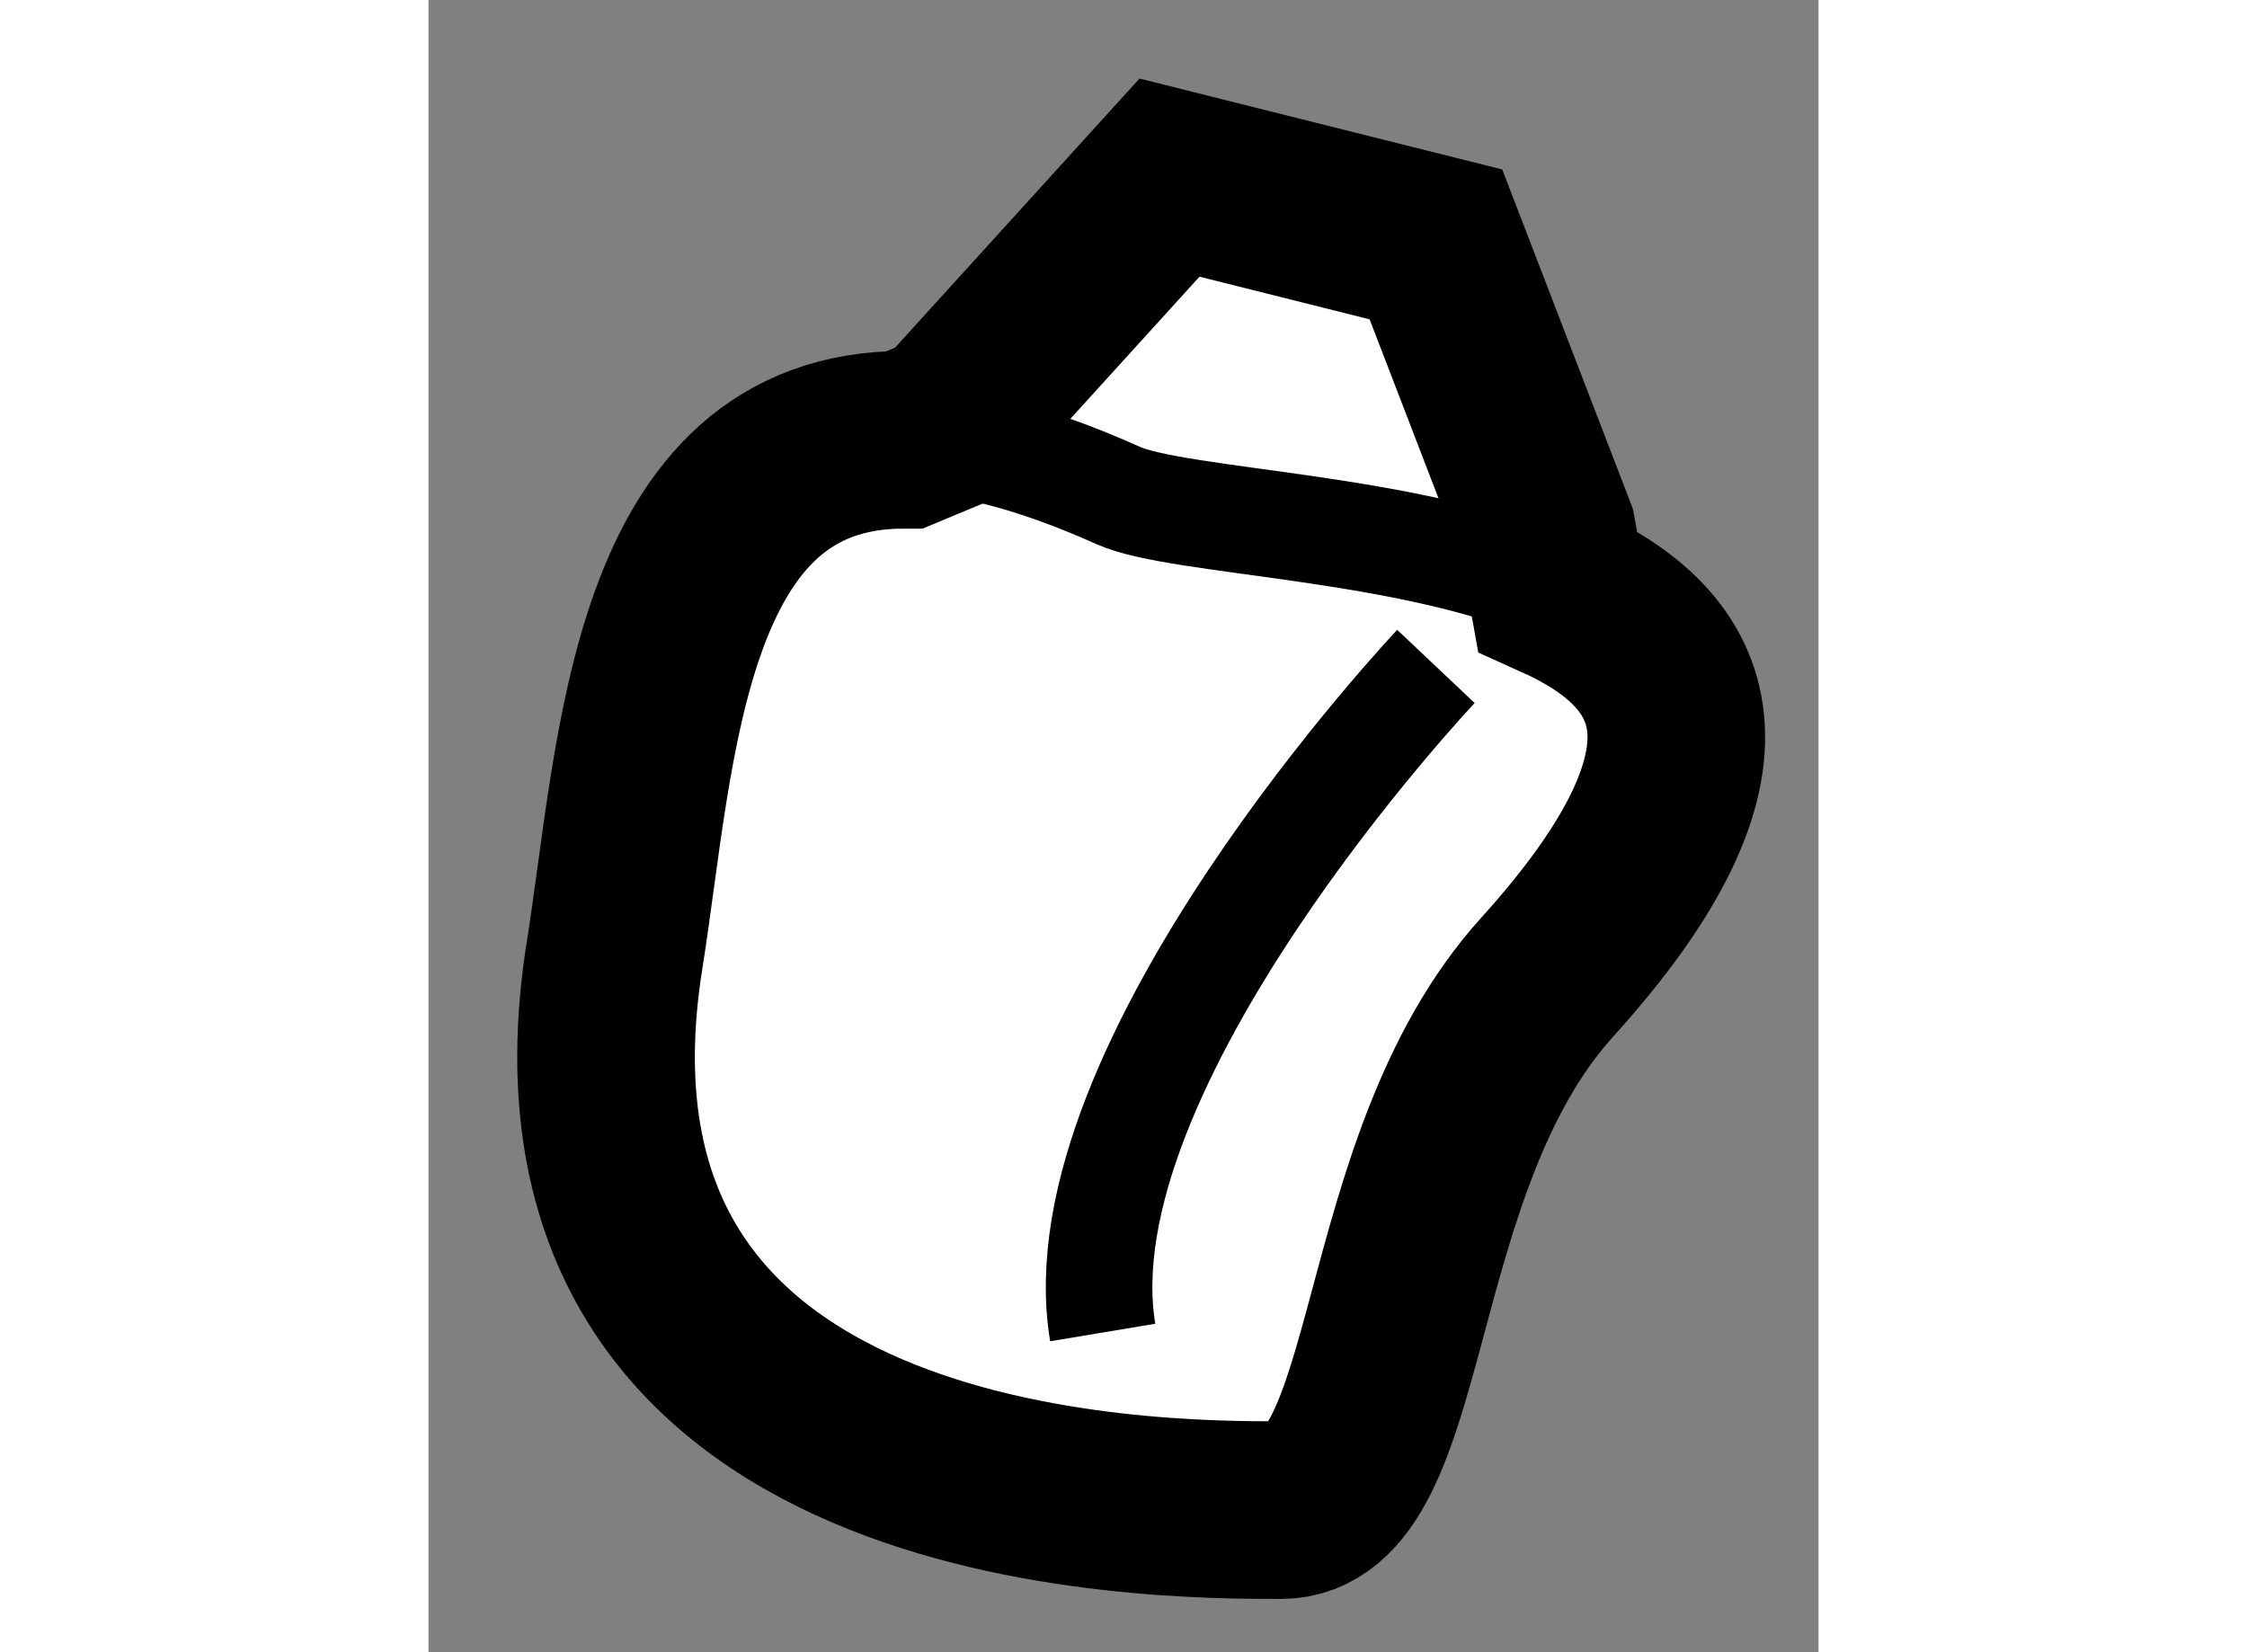 <?xml version="1.0" encoding="utf-8"?>
<!-- Generator: Adobe Illustrator 15.1.0, SVG Export Plug-In . SVG Version: 6.00 Build 0)  -->
<!DOCTYPE svg PUBLIC "-//W3C//DTD SVG 1.1//EN" "http://www.w3.org/Graphics/SVG/1.1/DTD/svg11.dtd">
<svg version="1.1" xmlns="http://www.w3.org/2000/svg" xmlns:xlink="http://www.w3.org/1999/xlink" x="0px" y="0px" width="244.8px"
	 height="180px" viewBox="219.75 143.629 3.913 4.651" enable-background="new 0 0 244.8 180" xml:space="preserve">
	
<rect x="219.75" y="143.629" width="3.913" height="4.651" fill="#808080" stroke="none"/>
	
<g><path fill="#FFFFFF" stroke="#000000" stroke-width="0.5" d="M221.211,144.817l0.625-0.688l0.75,0.188l0.313,0.813l0.029,0.162
			c0.365,0.164,0.532,0.468-0.029,1.088c-0.479,0.529-0.394,1.5-0.75,1.5c-0.357,0-2.125,0-1.875-1.563
			c0.091-0.573,0.117-1.452,0.817-1.45L221.211,144.817z"></path><path fill="none" stroke="#000000" stroke-width="0.3" d="M221.091,144.867c0.161,0,0.358,0.048,0.601,0.157
			c0.172,0.077,0.828,0.085,1.236,0.268"></path><path fill="none" stroke="#000000" stroke-width="0.3" d="M222.586,145.505c0,0-1.063,1.125-0.938,1.875"></path></g>


</svg>